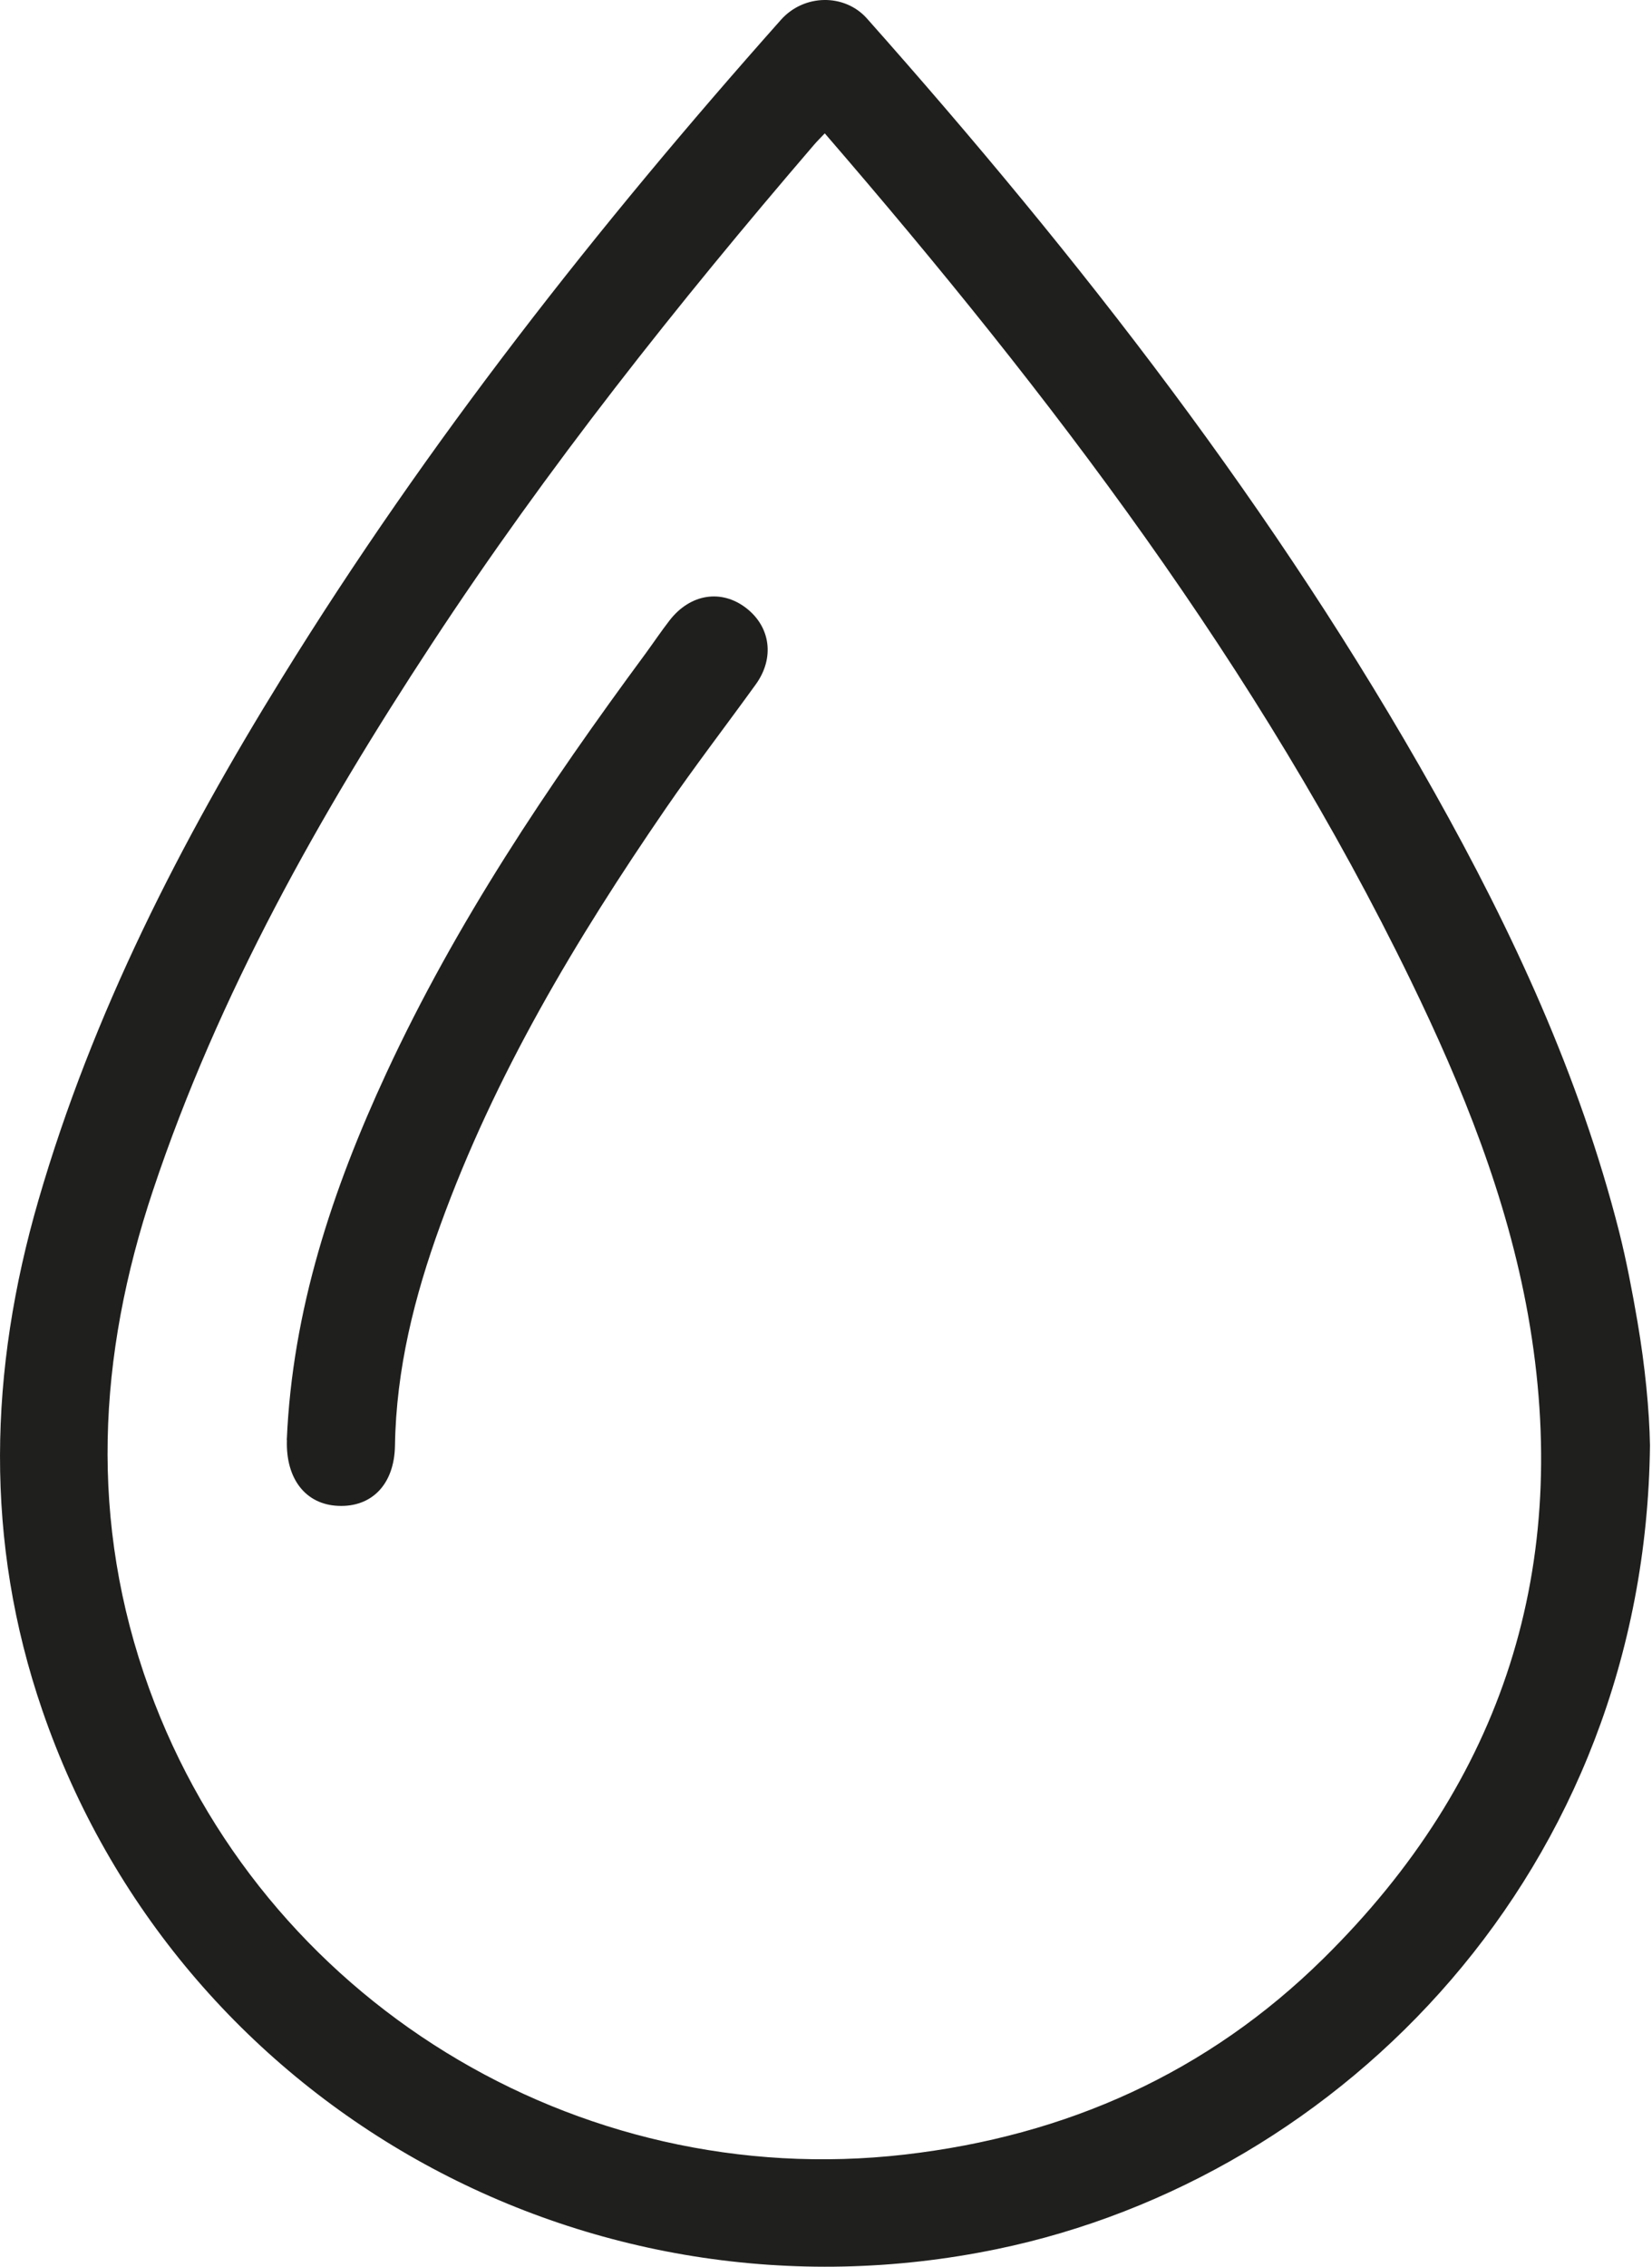 <svg width="35" height="48" viewBox="0 0 35 48" fill="none" xmlns="http://www.w3.org/2000/svg">
<path d="M34.957 30.61C34.856 39.59 28.449 46.111 21.126 47.626C12.424 49.428 3.769 44.574 0.897 36.219C-0.337 32.63 -0.233 29.022 0.815 25.414C1.964 21.456 3.826 17.826 5.982 14.342C9.059 9.364 12.661 4.788 16.546 0.419C17.035 -0.13 17.894 -0.14 18.367 0.391C22.884 5.476 27.044 10.819 30.384 16.766C32.044 19.72 33.464 22.782 34.304 26.084C34.462 26.712 34.582 27.349 34.692 27.987C34.853 28.927 34.945 29.874 34.957 30.607V30.61ZM17.471 2.827C17.389 2.913 17.31 2.992 17.237 3.077C14.346 6.445 11.591 9.913 9.154 13.625C6.761 17.268 4.631 21.049 3.242 25.206C2.068 28.719 1.882 32.232 3.16 35.758C5.549 42.345 12.203 46.426 19.169 45.625C22.6 45.23 25.589 43.889 28.038 41.474C31.858 37.712 33.313 33.151 32.375 27.854C31.93 25.355 30.986 23.022 29.885 20.756C26.672 14.149 22.259 8.364 17.474 2.824L17.471 2.827Z" fill="#1F1F1E"/>
<path d="M6.076 30.496C6.193 27.744 7.042 25.19 8.188 22.719C9.662 19.54 11.603 16.649 13.677 13.84C13.847 13.607 14.008 13.367 14.185 13.139C14.624 12.571 15.287 12.47 15.814 12.88C16.328 13.281 16.413 13.938 16.012 14.493C15.378 15.371 14.718 16.229 14.106 17.119C12.203 19.891 10.482 22.763 9.33 25.942C8.781 27.45 8.393 28.994 8.368 30.613C8.355 31.434 7.875 31.92 7.165 31.888C6.477 31.86 6.051 31.317 6.079 30.496H6.076Z" fill="#1F1F1E"/>
</svg>
